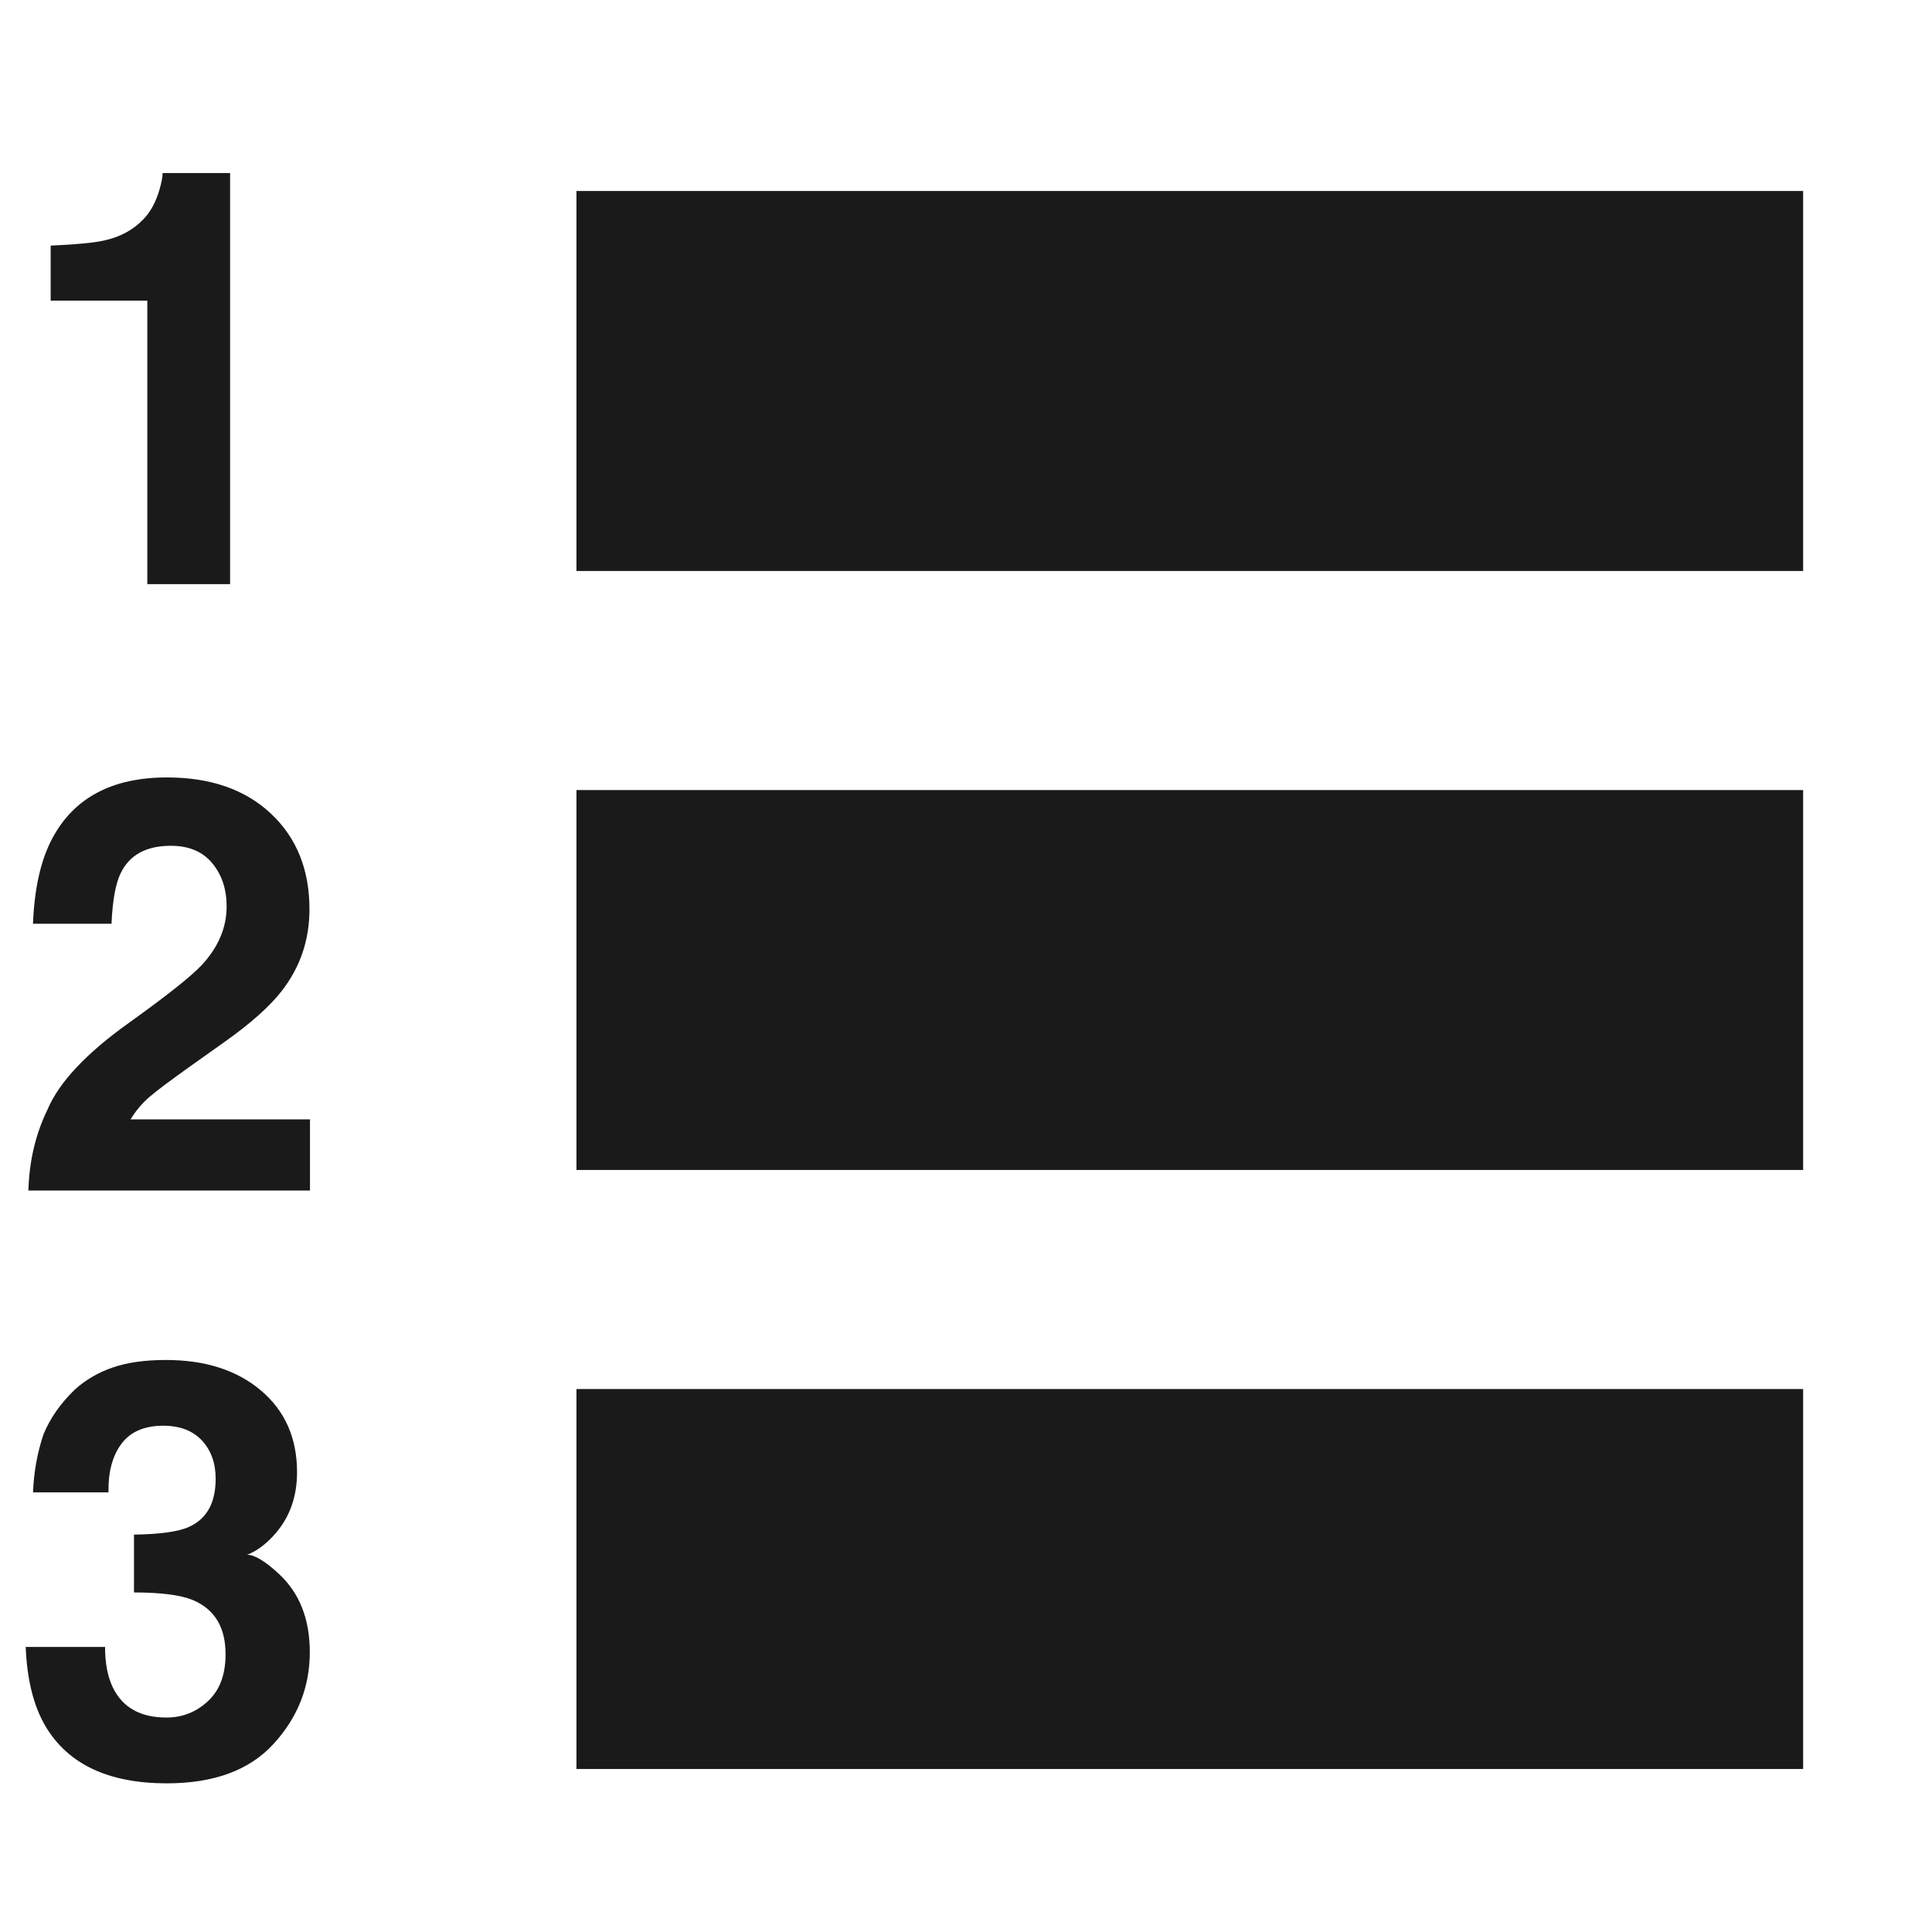 <?xml version="1.0" encoding="utf-8"?>
<!-- Generator: Adobe Illustrator 16.0.0, SVG Export Plug-In . SVG Version: 6.00 Build 0)  -->
<!DOCTYPE svg PUBLIC "-//W3C//DTD SVG 1.1//EN" "http://www.w3.org/Graphics/SVG/1.1/DTD/svg11.dtd">
<svg version="1.1" id="Layer_1" xmlns="http://www.w3.org/2000/svg" xmlns:xlink="http://www.w3.org/1999/xlink" x="0px" y="0px"
	 width="40px" height="40px" viewBox="0 0 40 40" enable-background="new 0 0 40 40" xml:space="preserve">
<g>
	<g>
		<path fill="#1A1A1A" d="M86.121,39.318v33.035h21.732V44.645l-5.322-5.326H86.121z M87.962,46.273h4.865
			c0.052,0,0.095,0.264,0.095,0.59s-0.043,0.59-0.095,0.59h-4.865c-0.052,0-0.095-0.264-0.095-0.59S87.91,46.273,87.962,46.273z
			 M105.652,68.764H88.207c-0.188,0-0.34-0.266-0.34-0.594c0-0.322,0.152-0.588,0.34-0.588h17.445c0.188,0,0.34,0.266,0.34,0.588
			C105.992,68.498,105.84,68.764,105.652,68.764z M105.652,66.402H88.207c-0.188,0-0.34-0.266-0.34-0.59
			c0-0.328,0.152-0.59,0.34-0.59h17.445c0.188,0,0.34,0.262,0.34,0.59C105.992,66.137,105.84,66.402,105.652,66.402z M87.867,63.291
			c0-0.326,0.082-0.59,0.184-0.59h9.393c0.1,0,0.183,0.264,0.183,0.59s-0.083,0.588-0.183,0.588h-9.393
			C87.949,63.879,87.867,63.617,87.867,63.291z M105.652,61.461H88.207c-0.188,0-0.34-0.264-0.34-0.59s0.152-0.59,0.34-0.59h17.445
			c0.188,0,0.34,0.264,0.34,0.59S105.84,61.461,105.652,61.461z M105.652,59.1H88.207c-0.188,0-0.34-0.26-0.34-0.588
			c0-0.324,0.152-0.59,0.34-0.59h17.445c0.188,0,0.34,0.266,0.34,0.59C105.992,58.84,105.84,59.1,105.652,59.1z M105.652,56.742
			H88.207c-0.188,0-0.34-0.266-0.34-0.592s0.152-0.588,0.34-0.588h17.445c0.188,0,0.34,0.262,0.34,0.588
			S105.84,56.742,105.652,56.742z M105.652,54.617H88.207c-0.188,0-0.34-0.266-0.34-0.59c0-0.33,0.152-0.59,0.34-0.59h17.445
			c0.188,0,0.34,0.26,0.34,0.59C105.992,54.352,105.84,54.617,105.652,54.617z M105.652,52.258H88.207
			c-0.188,0-0.34-0.266-0.34-0.592s0.152-0.59,0.34-0.59h17.445c0.188,0,0.34,0.264,0.34,0.59S105.84,52.258,105.652,52.258z
			 M105.652,49.898H88.207c-0.188,0-0.34-0.266-0.34-0.592c0-0.324,0.152-0.59,0.34-0.59h17.445c0.188,0,0.34,0.266,0.34,0.59
			C105.992,49.633,105.84,49.898,105.652,49.898z M107.051,45.551l-2.586,0.003l-2.588,0.001l0.006-5.174l2.582,2.587
			L107.051,45.551z M108.965,32.48H92.556v5.446h11.886l5.328,5.327v22.26h4.521V37.805L108.965,32.48z M110.896,38.716
			l-2.584,0.001l0.002-5.176l2.586,2.586l2.586,2.586L110.896,38.716z"/>
	</g>
</g>
<g>
	<g>
		<path fill="#1A1A1A" d="M-50.48,20.252v-7.273c0-3.153-0.94-3.898-3.832-3.898l-3.23,0l-3.228,0c-1.4,0-1.739,0.454-2.119,0.833
			l-5.856,7.037c-1.192,1.469,0.924,3.186,2.113,1.81l5.271-5.687v7.178h-26.198v3.404h26.198v13.197c0,2.396,3.285,2.326,3.285,0
			l0.207-13.197h0.657l0.203,13.197c0,2.326,3.287,2.396,3.287,0V23.656h4.464v-3.404H-50.48z M-53.723,20.252v-6.485h0.62
			l0.161,6.485H-53.723z M-57.543,8.488c1.658,0,3.003-1.345,3.003-3.003c0-1.659-1.345-3.004-3.003-3.004s-3.003,1.345-3.003,3.004
			C-60.546,7.143-59.201,8.488-57.543,8.488z M-79.199,9.04c1.66,0,3.004-1.347,3.004-3.005c0-1.656-1.344-3.002-3.004-3.002
			c-1.657,0-3.003,1.346-3.003,3.002C-82.202,7.692-80.856,9.04-79.199,9.04z M-83.638,14.318h0.62v5.308h7.642v-6.002
			c0,0,1.597,2.224,2.086,2.992c0.722,1.129,1.483,1.475,2.298,0.454l3.226-3.895c0.425-0.554,0.341-1.118,0.026-1.5h1.706V5.696
			h-2.683v5.514c-0.317,0.001-0.646,0.125-0.922,0.425l-1.901,2.275c0,0.037-0.631-0.934-0.834-1.248
			c-1.056-1.62-1.422-3.032-3.595-3.032l-3.229,0.002l-3.228-0.002c-2.895,0-3.835,0.747-3.835,3.899v6.097h2.492L-83.638,14.318z"
			/>
	</g>
</g>
<g>
	<g>
		<path fill="#1A1A1A" d="M67.262,34.788c0.787,0.97,1.988,1.593,3.331,1.593c1.346,0,2.547-0.623,3.335-1.593
			c3.713-0.573,3.321-2.606,2.842-5.005c-0.435-2.154-2.229-5.099-3.737-5.242c-1.051-0.099-1.849,0.226-2.439,0.824
			c-0.588-0.599-1.387-0.923-2.438-0.824c-1.508,0.144-3.304,3.088-3.736,5.242C63.938,32.182,63.548,34.215,67.262,34.788z
			 M70.593,26.362c2.449,0,4.437,1.985,4.437,4.432c0,0.392-0.057,0.765-0.151,1.124c-0.05-2.325-1.947-4.192-4.285-4.192
			c-2.335,0-4.234,1.867-4.288,4.188c-0.089-0.355-0.146-0.729-0.146-1.12C66.159,28.348,68.146,26.362,70.593,26.362z
			 M73.822,36.79c-0.874,0.731-1.998,1.169-3.229,1.169c-1.23,0-2.353-0.438-3.229-1.169c-1.891,1.062-3.498,3.034-4.6,5.57
			c0.771,2.277,1.21,4.863,1.21,7.614c0,3.069-0.546,4.104-1.495,4.134c1.642,0.061,4.66-3.329,8.113-3.329
			c5.207,0,9.428,7.707,9.428-0.326C80.021,44.173,77.44,38.822,73.822,36.79z M70.629,43.528c0,0-3.665-1.95-3.665-4.787
			c0.422-1.638,1.641,0.517,3.665,0.517c2.021,0,3.304-2.383,3.662-0.517C74.291,41.578,70.629,43.528,70.629,43.528z
			 M61.168,50.453c0-2.994,0.591-5.78,1.597-8.093c-1.226-3.61-3.293-6.437-5.8-7.847c-0.99,0.826-2.266,1.322-3.656,1.322
			s-2.663-0.496-3.654-1.322c-4.09,2.301-7.008,8.356-7.008,15.461c0,9.089,4.773,0.366,10.662,0.366c3.9,0,7.312,3.824,9.171,3.768
			C61.648,54.077,61.168,53.161,61.168,50.453z M49.597,35.433c0,0,1.107,1.38,3.04,1.397c-1.436,1.209-1.496,4.094-1.496,4.094
			L49.597,35.433z M53.33,49.106l-1.547-1.192l0.797-6.731l-0.014-0.147c-0.284-0.368-0.469-0.931-0.469-1.563
			c0-1.108,0.562-2.01,1.26-2.01c0.695,0,1.262,0.901,1.262,2.01c0,0.711-0.234,1.335-0.582,1.692l0.893,6.75L53.33,49.106z
			 M55.479,40.924c0,0-0.059-2.885-1.494-4.094c1.93-0.018,3.039-1.397,3.039-1.397L55.479,40.924z M53.309,34.231
			c2.682,0,4.856-2.173,4.856-4.856c0-2.68-2.175-4.852-4.856-4.852c-2.678,0-4.854,2.172-4.854,4.852
			C48.455,32.059,50.631,34.231,53.309,34.231z"/>
	</g>
</g>
<g>
	<g>
		<path fill-rule="evenodd" clip-rule="evenodd" fill="#1A1A1A" d="M-46.673,9.699h-4.5V8.264c0-1.005-0.611-1.63-1.358-1.63h-3.877
			c-0.747,0-1.358,0.625-1.358,1.63v1.435h-4.025v16.249h15.118V9.699z M-52.291,9.429c0,0.104-0.041,0.2-0.109,0.27h-4.044
			c-0.068-0.069-0.109-0.165-0.109-0.27V8.096c0-0.214,0.175-0.39,0.39-0.39h3.483c0.215,0,0.39,0.176,0.39,0.39V9.429z
			 M-40.75,23.041v-9.776c0-1.674-1.182-3.632-2.807-3.632h-1.907v16.449h1.907C-41.931,26.082-40.75,24.713-40.75,23.041z
			 M-64.585,26.082h1.436V9.78h-1.682c-2.092-0.39-3.274,1.545-2.954,3.485l0.246,9.776C-67.539,24.713-66.21,26.082-64.585,26.082z
			 M-35.986,3.564v0.021c-0.016-0.001-0.029-0.001-0.044,0.001c-0.97,0.146-1.781,0.808-1.829,1.76l0.002,0.027V27.48h-29.868v1.871
			h32.155V5.548h4.889V3.564H-35.986z M-64.501,30.615c-1.742,0-3.162,1.42-3.162,3.162c0,1.74,1.42,3.162,3.162,3.162
			c1.741,0,3.161-1.422,3.161-3.162C-61.34,32.035-62.761,30.615-64.501,30.615z M-64.501,35.443c-0.918,0-1.667-0.748-1.667-1.666
			s0.748-1.668,1.667-1.668c0.917,0,1.666,0.75,1.666,1.668S-63.584,35.443-64.501,35.443z M-38.783,30.615
			c-1.74,0-3.162,1.42-3.162,3.162c0,1.74,1.422,3.162,3.162,3.162c1.742,0,3.162-1.422,3.162-3.162
			C-35.621,32.035-37.041,30.615-38.783,30.615z M-38.783,35.443c-0.918,0-1.666-0.748-1.666-1.666s0.748-1.668,1.666-1.668
			s1.666,0.75,1.666,1.668S-37.865,35.443-38.783,35.443z"/>
	</g>
</g>
<path fill="#1A1A1A" d="M48.334,72.424h13.513V39.247H48.334V72.424z M59.851,67.768h-3.61v-3.609h3.61V67.768z M53.133,62.361
	v-3.609h3.61v3.609H53.133z M59.851,56.955h-3.61v-3.608h3.61V56.955z M53.133,51.551v-3.609h3.61v3.609H53.133z M56.24,42.535h3.61
	v3.611h-3.61V42.535z M50.025,42.535h3.609v3.611h-3.609V42.535z M50.025,53.347h3.609v3.608h-3.609V53.347z M50.025,64.158h3.609
	v3.609h-3.609V64.158z M38.333,72.424h8.101V49.736h-8.101V72.424z M40.578,51.518h3.609v3.611h-3.609V51.518z M40.578,57.938h3.609
	v3.607h-3.609V57.938z M40.578,64.102h3.609v3.611h-3.609V64.102z M73.069,52.934v-4.312h-1.965v-4.207h-1.412v-3.913h-1.186v3.913
	h-1.41v4.207h-1.965v4.312H63.53v19.49h11.139v-19.49H73.069z M68.983,69.945h-3.607v-3.607h3.607V69.945z M68.983,58.879h-3.607
	v-3.61h3.607V58.879z M73.222,64.367h-3.609v-3.609h3.609V64.367z"/>
<g>
	<g>
		<path fill="#1A1A1A" d="M55.593,31.916c0.55-0.232,1.124-0.48,1.702-0.729c0.854-0.365,1.732-0.742,2.557-1.082
			c-0.04-0.09-0.078-0.172-0.111-0.242c-0.181-0.025-0.362-0.053-0.543-0.078c0.027-0.598,0.398-0.631,0.543-1.088
			c0.129-0.404,0.014-0.926,0.217-1.301c0.142-0.256,0.459-0.26,0.619-0.482c0.145-0.201,0.24-0.553,0.285-0.801
			c0.024-0.133,0.047-0.279,0.062-0.432c-0.866-0.798-0.975-2.348-1.045-3.405c-0.01-0.134-0.018-0.255-0.027-0.354
			c-0.043-0.482,0.156-0.848,0.275-1.065c0.023-0.042,0.053-0.097,0.068-0.13c-0.102-0.484-0.174-0.95-0.221-1.395l-0.618-0.106
			l-0.394-0.364c-1.582-0.975-3.28-0.292-4.189,0.077c-1.31,0.425-2.138,2.278-1.56,5.019c0.099,0.469-0.257,0.678-0.233,0.934
			c0.051,0.559,0.061,1.902,0.59,2.232c0.048,0.029,0.423,0.125,0.422,0.098c0.051,0.545,0.102,1.088,0.153,1.633
			c0.132,0.361,0.448,0.4,0.54,0.912l-0.404,0.098c-0.182,0.387-0.516,1.164-0.854,1.398c-0.284,0.078-0.569,0.156-0.854,0.232
			c-0.999,0.41-2.108,0.9-3.109,1.322c-0.91,0.385-2.001,0.521-2.33,1.477c0,0.648-0.062,2.18-0.045,3.029h4.508
			c0.007-0.277,0.014-0.555,0.02-0.824c0.014-0.588,0.027-1.143,0.027-1.486v-0.188l0.061-0.176
			c0.535-1.553,1.947-2.041,3.082-2.434C55.071,32.115,55.342,32.021,55.593,31.916z M86.071,34.293
			c-0.328-0.955-1.419-1.092-2.33-1.477c-1-0.422-2.109-0.912-3.108-1.322c-0.284-0.076-0.569-0.154-0.854-0.232
			c-0.34-0.234-0.673-1.012-0.854-1.398c-0.182-0.025-0.363-0.053-0.544-0.078c0.028-0.598,0.397-0.631,0.544-1.088
			c0.128-0.404,0.014-0.926,0.216-1.301c0.141-0.256,0.46-0.26,0.62-0.482c0.145-0.201,0.24-0.553,0.284-0.801
			c0.082-0.449,0.155-1.068-0.06-1.517c-0.123-0.257-0.201-0.281-0.235-0.594c-0.042-0.378,0.111-1.612,0.117-1.88
			c0.016-0.692-0.001-1.318-0.168-1.993c0,0-0.204-0.611-0.523-0.795l-0.635-0.109l-0.394-0.364
			c-1.583-0.975-3.28-0.292-4.189,0.077c-0.506,0.164-0.938,0.542-1.248,1.102c-0.01,0.185-0.014,0.336-0.004,0.414
			c0.004,0.041,0.007,0.065,0.011,0.077c0.01,0.02,0.022,0.039,0.036,0.061c0.046,0.079,0.109,0.188,0.18,0.337
			c0.445,0.932,0.313,2.047,0.176,2.807c-0.068,0.375-0.234,1.077-0.59,1.571c-0.092,0.13-0.194,0.233-0.298,0.319
			c0.058,0.592,0.178,1.273,0.532,1.496c0.05,0.029,0.424,0.125,0.422,0.098c0.052,0.545,0.104,1.088,0.155,1.633
			c0.132,0.361,0.448,0.4,0.54,0.912l-0.404,0.098c-0.032,0.066-0.068,0.148-0.109,0.234c0.83,0.342,1.715,0.721,2.571,1.088
			c0.579,0.25,1.155,0.498,1.707,0.73c0.25,0.105,0.521,0.199,0.807,0.299c1.135,0.393,2.546,0.881,3.081,2.434l0.062,0.176v0.188
			c0,0.344,0.014,0.898,0.027,1.486c0.007,0.27,0.014,0.547,0.02,0.824h4.488C86.135,36.473,86.071,34.941,86.071,34.293z
			 M77.2,32.924c-1.402-0.59-2.958-1.277-4.36-1.854c-0.398-0.107-0.799-0.217-1.198-0.326c-0.477-0.328-0.944-1.42-1.2-1.961
			c-0.254-0.037-0.508-0.072-0.763-0.109c0.039-0.84,0.56-0.885,0.763-1.527c0.181-0.566,0.021-1.301,0.306-1.824
			c0.198-0.363,0.645-0.365,0.868-0.678c0.203-0.282,0.336-0.775,0.399-1.122c0.115-0.634,0.217-1.501-0.084-2.128
			c-0.173-0.361-0.283-0.396-0.33-0.833c-0.059-0.531,0.156-2.263,0.165-2.638c0.021-0.971-0.001-1.85-0.237-2.796
			c0,0-0.285-0.856-0.733-1.115l-0.892-0.153l-0.55-0.511c-2.223-1.367-4.604-0.408-5.879,0.109c-1.839,0.596-3,3.196-2.189,7.041
			c0.139,0.656-0.359,0.95-0.327,1.309c0.071,0.784,0.087,2.667,0.827,3.132c0.068,0.043,0.594,0.174,0.59,0.138
			c0.074,0.765,0.146,1.526,0.219,2.29c0.186,0.508,0.629,0.562,0.756,1.279l-0.566,0.139c-0.256,0.541-0.723,1.633-1.199,1.961
			c-0.4,0.109-0.799,0.219-1.199,0.326c-1.4,0.576-2.957,1.264-4.36,1.854c-1.278,0.539-2.809,0.732-3.271,2.072
			c0,0.908-0.086,3.059-0.062,4.254h27.843c0.023-1.195-0.063-3.346-0.063-4.254C80.01,33.656,78.479,33.463,77.2,32.924z"/>
	</g>
</g>
<g>
	<g>
		<path fill="#1A1A1A" d="M11.935,3.954v7.868h25.397V3.954H11.935z M11.935,24.223h25.397v-7.866H11.935V24.223z M11.935,36.625
			h25.397v-7.867H11.935V36.625z M3.05,12.094h1.714V3.583H3.367c0,0.074-0.021,0.188-0.064,0.34
			C3.229,4.178,3.12,4.381,2.975,4.533c-0.21,0.223-0.484,0.373-0.819,0.446c-0.211,0.048-0.58,0.083-1.107,0.106v1.139H3.05V12.094
			z M3.094,22.711c0.155-0.133,0.442-0.348,0.861-0.646l0.67-0.476c0.565-0.398,0.97-0.761,1.218-1.085
			c0.376-0.489,0.564-1.049,0.564-1.679c0-0.822-0.266-1.481-0.799-1.981s-1.25-0.748-2.151-0.748c-1.14,0-1.933,0.425-2.38,1.273
			c-0.235,0.446-0.366,1.032-0.394,1.756h1.626c0.02-0.477,0.083-0.825,0.188-1.044c0.183-0.38,0.529-0.57,1.039-0.57
			c0.372,0,0.657,0.119,0.856,0.358c0.2,0.239,0.3,0.538,0.3,0.899c0,0.441-0.175,0.848-0.522,1.22
			c-0.228,0.239-0.727,0.634-1.497,1.186c-0.889,0.634-1.452,1.234-1.691,1.802c-0.246,0.505-0.377,1.062-0.394,1.673h5.83v-1.474
			H2.704C2.81,22.999,2.939,22.845,3.094,22.711z M5.116,32.19c0.204-0.078,0.399-0.225,0.587-0.441
			c0.298-0.344,0.447-0.767,0.447-1.268c0-0.708-0.25-1.273-0.748-1.693c-0.498-0.421-1.154-0.631-1.967-0.631
			c-0.438,0-0.808,0.052-1.109,0.158c-0.301,0.105-0.561,0.258-0.78,0.458c-0.293,0.282-0.508,0.589-0.645,0.922
			c-0.128,0.378-0.201,0.779-0.217,1.203h1.562c-0.008-0.42,0.081-0.754,0.267-1.004c0.186-0.251,0.475-0.376,0.869-0.376
			c0.343,0,0.61,0.103,0.799,0.306c0.189,0.204,0.284,0.468,0.284,0.792c0,0.501-0.185,0.833-0.556,0.998
			c-0.215,0.098-0.593,0.15-1.135,0.159v1.197c0.554,0,0.96,0.052,1.218,0.157C4.444,33.317,4.67,33.69,4.67,34.25
			c0,0.423-0.122,0.746-0.366,0.972c-0.244,0.226-0.53,0.338-0.858,0.338c-0.535,0-0.904-0.205-1.107-0.617
			c-0.109-0.223-0.164-0.505-0.164-0.845H0.532c0.027,0.678,0.164,1.225,0.411,1.644c0.469,0.787,1.306,1.18,2.51,1.18
			c0.977,0,1.715-0.272,2.213-0.819c0.499-0.545,0.748-1.178,0.748-1.897c0-0.685-0.213-1.226-0.641-1.621
			C5.488,32.32,5.27,32.19,5.116,32.19z"/>
	</g>
</g>
</svg>
